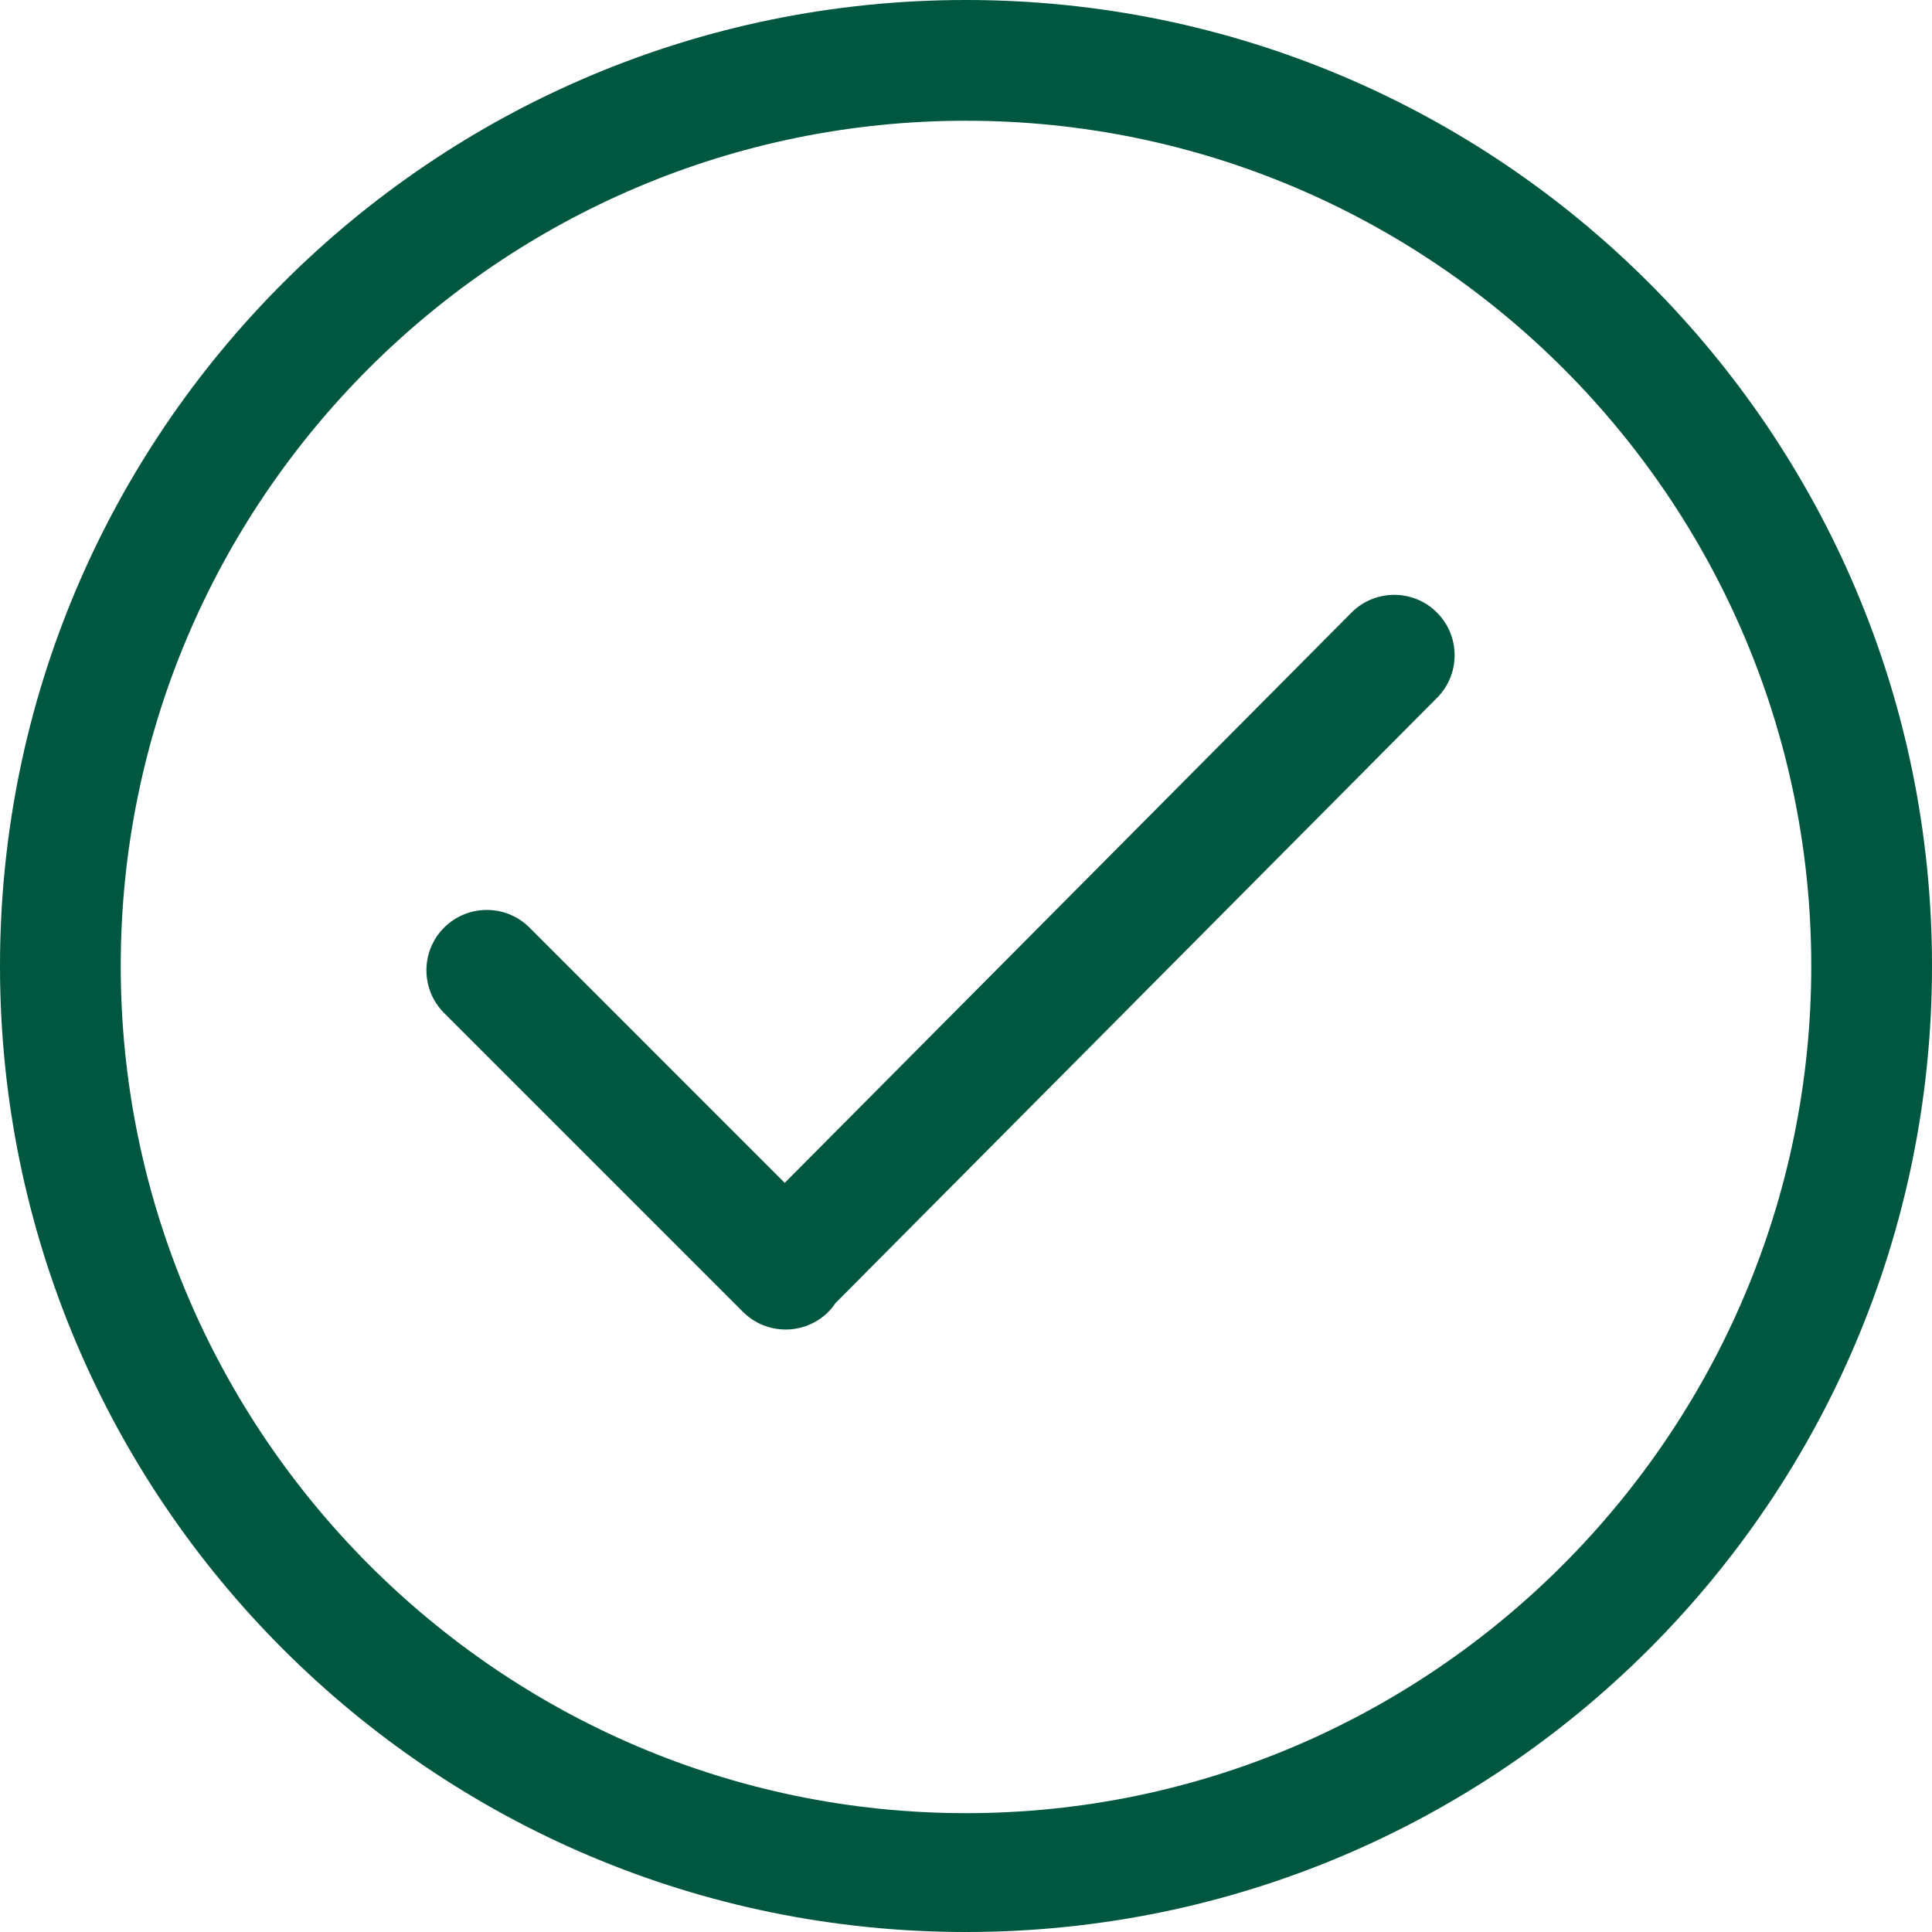 <svg xmlns="http://www.w3.org/2000/svg" width="45" height="45" viewBox="0 0 45 45" fill="none"><path d="M22.5 0C10.074 0 0 10.074 0 22.5C0 34.927 10.074 45 22.5 45C34.927 45 45 34.927 45 22.5C45 10.074 34.927 0 22.5 0ZM22.5 42.232C11.645 42.232 2.812 33.355 2.812 22.5C2.812 11.644 11.645 2.812 22.5 2.812C33.355 2.812 42.188 11.644 42.188 22.5C42.188 33.355 33.355 42.232 22.5 42.232ZM31.48 14.267L18.278 27.551L12.334 21.606C11.784 21.057 10.894 21.057 10.344 21.606C9.795 22.155 9.795 23.046 10.344 23.595L17.305 30.556C17.854 31.104 18.744 31.104 19.294 30.556C19.357 30.492 19.411 30.424 19.46 30.352L33.469 16.256C34.018 15.707 34.018 14.817 33.469 14.267C32.92 13.718 32.029 13.718 31.48 14.267Z" fill="#00573F"></path></svg>